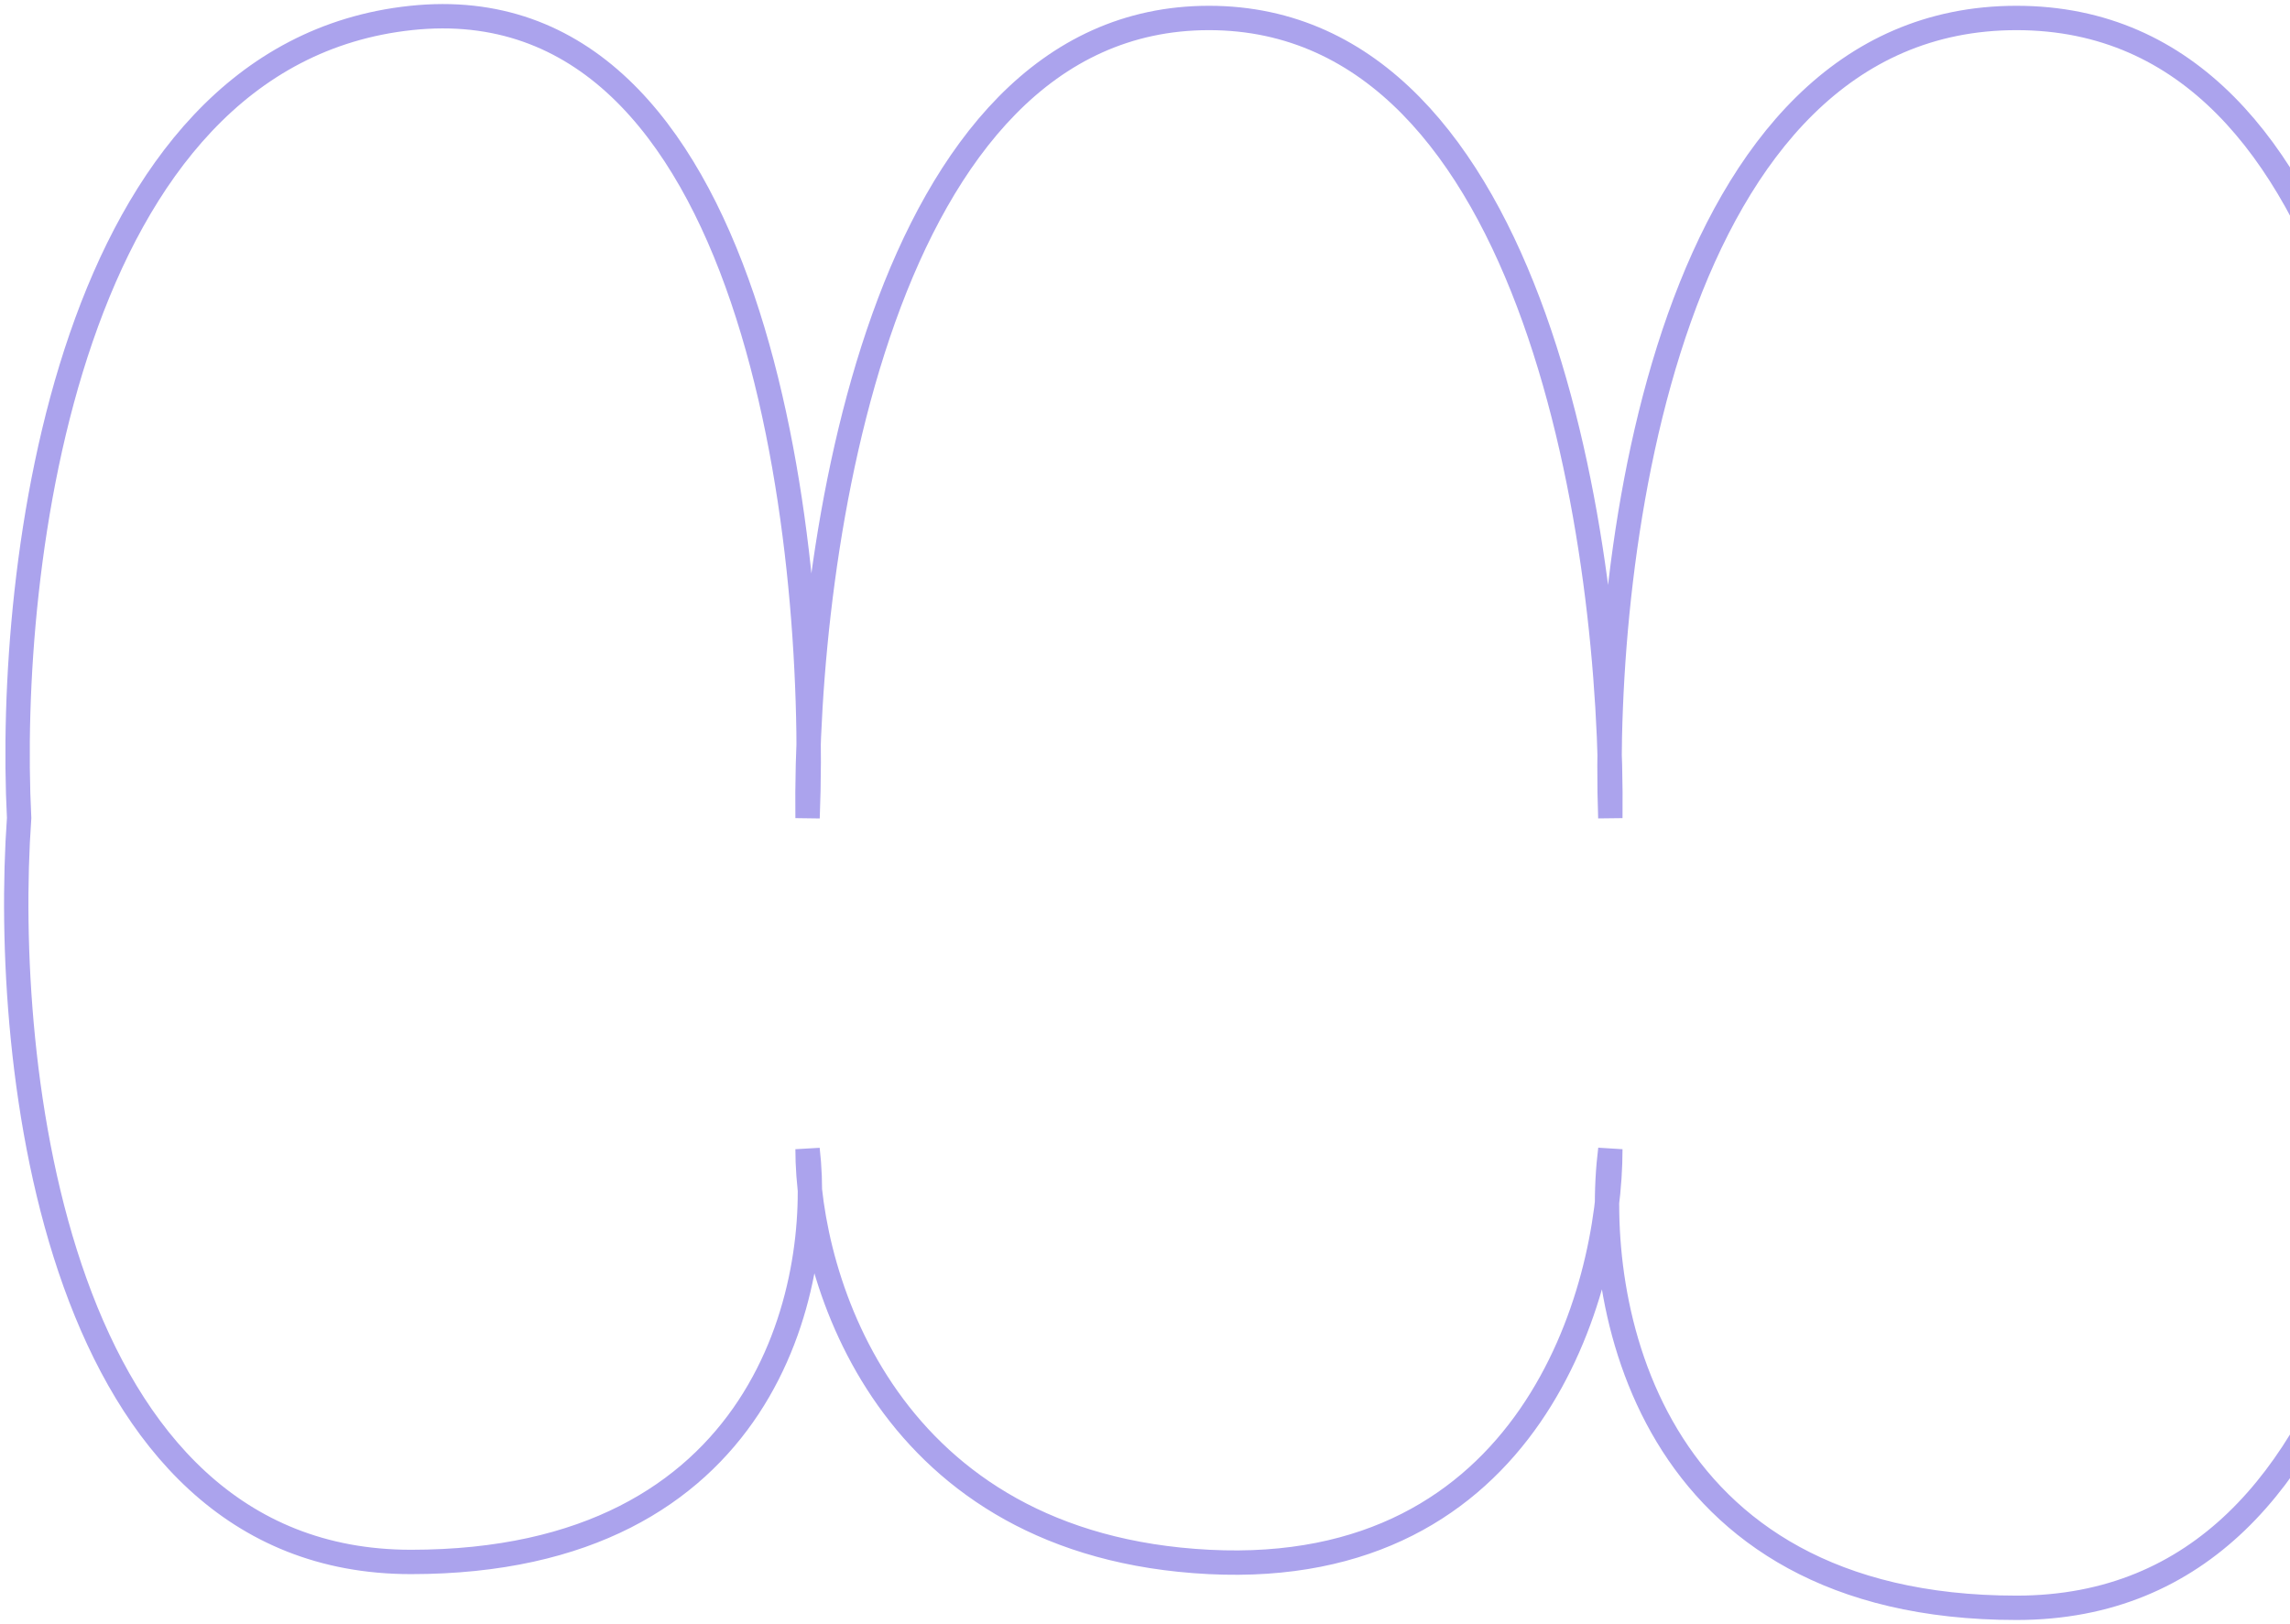 <?xml version="1.0" encoding="UTF-8"?> <svg xmlns="http://www.w3.org/2000/svg" width="282" height="200" viewBox="0 0 282 200" fill="none"> <path d="M2.356 100.734C0.787 69.777 8.24 6.732 50.607 2.213C92.974 -2.305 100.82 66.011 99.447 100.734C99.055 67.894 108.392 2.213 148.875 2.213C189.359 2.213 198.696 67.894 198.303 100.734C197.127 67.894 205.482 2.213 248.32 2.213C291.158 2.213 297.235 67.894 299 100.734C298.412 133.156 293.982 198 248.32 198C202.658 198 195.95 160.349 198.303 141.523C198.303 159.303 188.418 194.36 148.875 192.352C109.333 190.344 99.447 157.629 99.447 141.523C101.408 158.466 94.386 192.352 50.607 192.352C6.829 192.352 0.199 131.274 2.356 100.734Z" stroke="#ABA3ED" stroke-width="3"></path> </svg> 